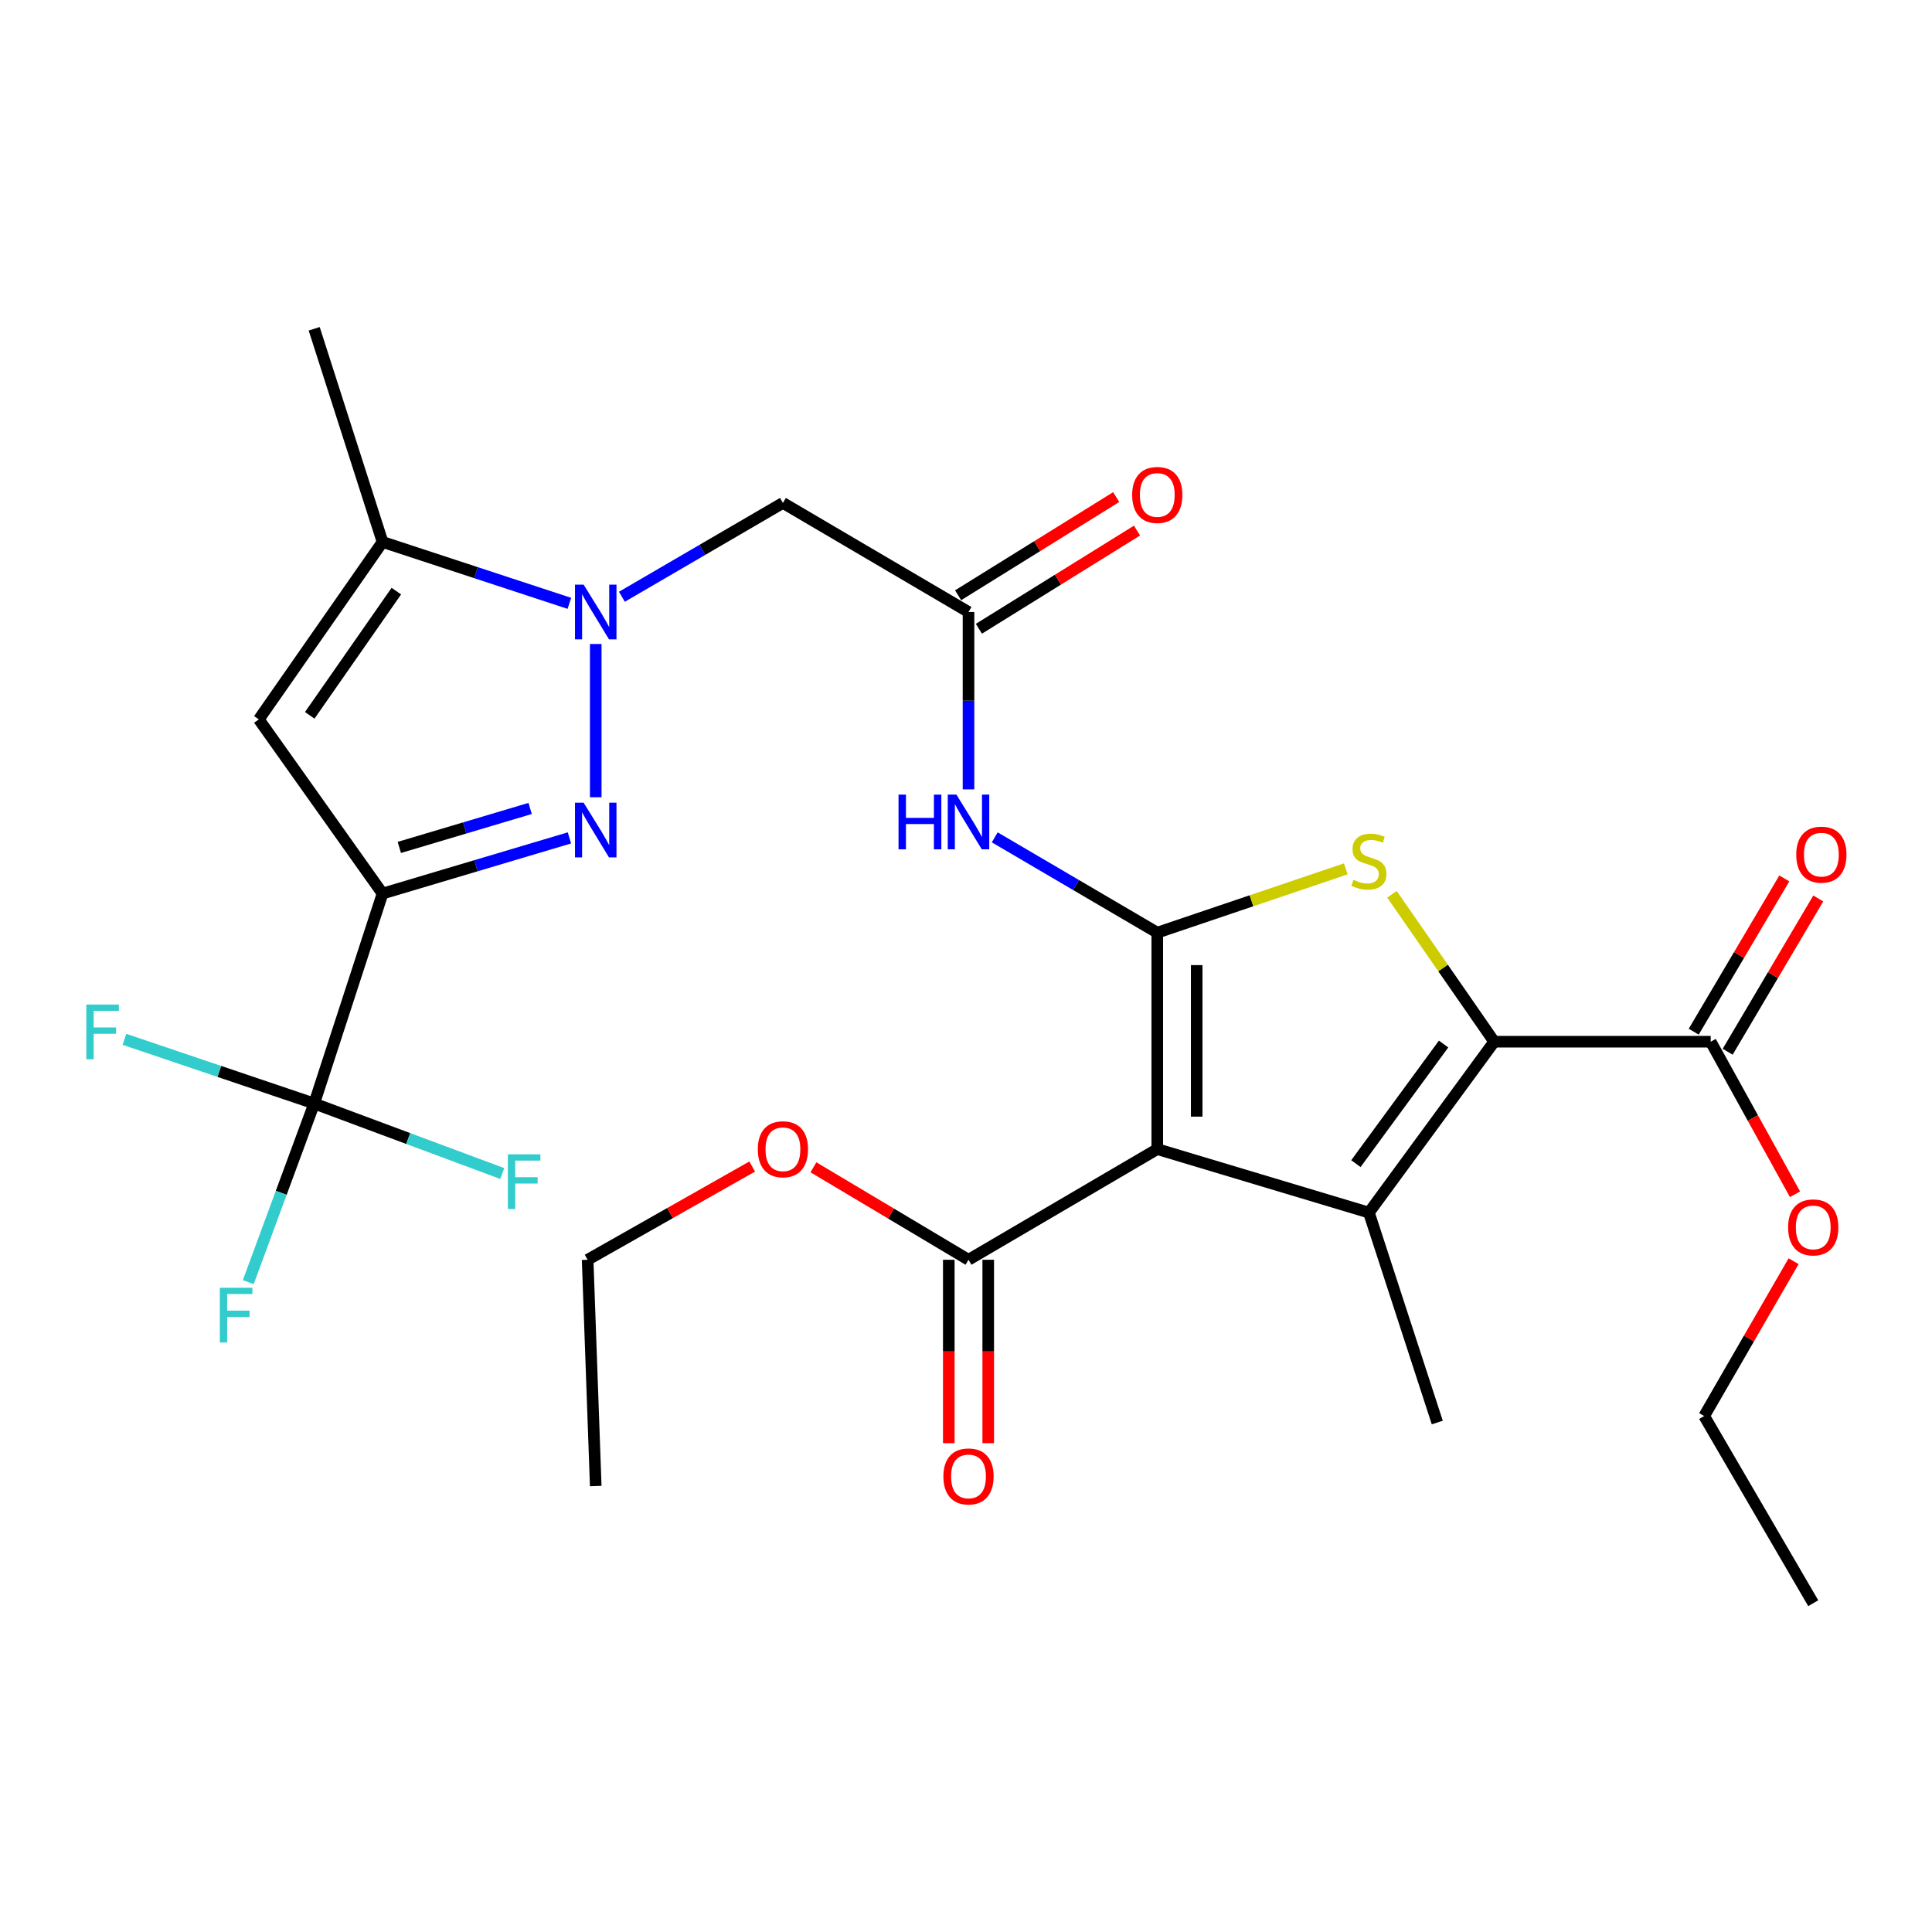<?xml version='1.0' encoding='iso-8859-1'?>
<svg version='1.1' baseProfile='full'
              xmlns='http://www.w3.org/2000/svg'
                      xmlns:rdkit='http://www.rdkit.org/xml'
                      xmlns:xlink='http://www.w3.org/1999/xlink'
                  xml:space='preserve'
width='1000px' height='1000px' viewBox='0 0 1000 1000'>
<!-- END OF HEADER -->
<rect style='opacity:1.0;fill:#FFFFFF;stroke:none' width='1000' height='1000' x='0' y='0'> </rect>
<path class='bond-0' d='M 599.002,482.741 L 599.002,594.778' style='fill:none;fill-rule:evenodd;stroke:#000000;stroke-width:6px;stroke-linecap:butt;stroke-linejoin:miter;stroke-opacity:1' />
<path class='bond-0' d='M 619.413,499.546 L 619.413,577.972' style='fill:none;fill-rule:evenodd;stroke:#000000;stroke-width:6px;stroke-linecap:butt;stroke-linejoin:miter;stroke-opacity:1' />
<path class='bond-4' d='M 599.002,482.741 L 647.787,466.232' style='fill:none;fill-rule:evenodd;stroke:#000000;stroke-width:6px;stroke-linecap:butt;stroke-linejoin:miter;stroke-opacity:1' />
<path class='bond-4' d='M 647.787,466.232 L 696.573,449.722' style='fill:none;fill-rule:evenodd;stroke:#CCCC00;stroke-width:6px;stroke-linecap:butt;stroke-linejoin:miter;stroke-opacity:1' />
<path class='bond-10' d='M 599.002,482.741 L 556.936,458.075' style='fill:none;fill-rule:evenodd;stroke:#000000;stroke-width:6px;stroke-linecap:butt;stroke-linejoin:miter;stroke-opacity:1' />
<path class='bond-10' d='M 556.936,458.075 L 514.87,433.41' style='fill:none;fill-rule:evenodd;stroke:#0000FF;stroke-width:6px;stroke-linecap:butt;stroke-linejoin:miter;stroke-opacity:1' />
<path class='bond-2' d='M 599.002,594.778 L 708.544,627.64' style='fill:none;fill-rule:evenodd;stroke:#000000;stroke-width:6px;stroke-linecap:butt;stroke-linejoin:miter;stroke-opacity:1' />
<path class='bond-12' d='M 599.002,594.778 L 501.298,652.055' style='fill:none;fill-rule:evenodd;stroke:#000000;stroke-width:6px;stroke-linecap:butt;stroke-linejoin:miter;stroke-opacity:1' />
<path class='bond-1' d='M 198.005,462.511 L 246.369,448.102' style='fill:none;fill-rule:evenodd;stroke:#000000;stroke-width:6px;stroke-linecap:butt;stroke-linejoin:miter;stroke-opacity:1' />
<path class='bond-1' d='M 246.369,448.102 L 294.734,433.694' style='fill:none;fill-rule:evenodd;stroke:#0000FF;stroke-width:6px;stroke-linecap:butt;stroke-linejoin:miter;stroke-opacity:1' />
<path class='bond-1' d='M 206.687,438.626 L 240.542,428.54' style='fill:none;fill-rule:evenodd;stroke:#000000;stroke-width:6px;stroke-linecap:butt;stroke-linejoin:miter;stroke-opacity:1' />
<path class='bond-1' d='M 240.542,428.54 L 274.397,418.455' style='fill:none;fill-rule:evenodd;stroke:#0000FF;stroke-width:6px;stroke-linecap:butt;stroke-linejoin:miter;stroke-opacity:1' />
<path class='bond-8' d='M 198.005,462.511 L 162.625,571.18' style='fill:none;fill-rule:evenodd;stroke:#000000;stroke-width:6px;stroke-linecap:butt;stroke-linejoin:miter;stroke-opacity:1' />
<path class='bond-30' d='M 198.005,462.511 L 133.969,372.36' style='fill:none;fill-rule:evenodd;stroke:#000000;stroke-width:6px;stroke-linecap:butt;stroke-linejoin:miter;stroke-opacity:1' />
<path class='bond-21' d='M 708.544,627.64 L 743.935,736.298' style='fill:none;fill-rule:evenodd;stroke:#000000;stroke-width:6px;stroke-linecap:butt;stroke-linejoin:miter;stroke-opacity:1' />
<path class='bond-29' d='M 708.544,627.64 L 773.385,539.19' style='fill:none;fill-rule:evenodd;stroke:#000000;stroke-width:6px;stroke-linecap:butt;stroke-linejoin:miter;stroke-opacity:1' />
<path class='bond-29' d='M 701.808,602.305 L 747.196,540.39' style='fill:none;fill-rule:evenodd;stroke:#000000;stroke-width:6px;stroke-linecap:butt;stroke-linejoin:miter;stroke-opacity:1' />
<path class='bond-3' d='M 773.385,539.19 L 746.927,501.03' style='fill:none;fill-rule:evenodd;stroke:#000000;stroke-width:6px;stroke-linecap:butt;stroke-linejoin:miter;stroke-opacity:1' />
<path class='bond-3' d='M 746.927,501.03 L 720.469,462.87' style='fill:none;fill-rule:evenodd;stroke:#CCCC00;stroke-width:6px;stroke-linecap:butt;stroke-linejoin:miter;stroke-opacity:1' />
<path class='bond-14' d='M 773.385,539.19 L 885.455,539.19' style='fill:none;fill-rule:evenodd;stroke:#000000;stroke-width:6px;stroke-linecap:butt;stroke-linejoin:miter;stroke-opacity:1' />
<path class='bond-5' d='M 308.352,412.655 L 308.352,333.329' style='fill:none;fill-rule:evenodd;stroke:#0000FF;stroke-width:6px;stroke-linecap:butt;stroke-linejoin:miter;stroke-opacity:1' />
<path class='bond-6' d='M 321.896,308.88 L 363.568,284.596' style='fill:none;fill-rule:evenodd;stroke:#0000FF;stroke-width:6px;stroke-linecap:butt;stroke-linejoin:miter;stroke-opacity:1' />
<path class='bond-6' d='M 363.568,284.596 L 405.239,260.311' style='fill:none;fill-rule:evenodd;stroke:#000000;stroke-width:6px;stroke-linecap:butt;stroke-linejoin:miter;stroke-opacity:1' />
<path class='bond-9' d='M 294.709,312.29 L 246.357,296.404' style='fill:none;fill-rule:evenodd;stroke:#0000FF;stroke-width:6px;stroke-linecap:butt;stroke-linejoin:miter;stroke-opacity:1' />
<path class='bond-9' d='M 246.357,296.404 L 198.005,280.519' style='fill:none;fill-rule:evenodd;stroke:#000000;stroke-width:6px;stroke-linecap:butt;stroke-linejoin:miter;stroke-opacity:1' />
<path class='bond-7' d='M 133.969,372.36 L 198.005,280.519' style='fill:none;fill-rule:evenodd;stroke:#000000;stroke-width:6px;stroke-linecap:butt;stroke-linejoin:miter;stroke-opacity:1' />
<path class='bond-7' d='M 160.318,370.258 L 205.143,305.969' style='fill:none;fill-rule:evenodd;stroke:#000000;stroke-width:6px;stroke-linecap:butt;stroke-linejoin:miter;stroke-opacity:1' />
<path class='bond-18' d='M 162.625,571.18 L 145.564,617.406' style='fill:none;fill-rule:evenodd;stroke:#000000;stroke-width:6px;stroke-linecap:butt;stroke-linejoin:miter;stroke-opacity:1' />
<path class='bond-18' d='M 145.564,617.406 L 128.502,663.632' style='fill:none;fill-rule:evenodd;stroke:#33CCCC;stroke-width:6px;stroke-linecap:butt;stroke-linejoin:miter;stroke-opacity:1' />
<path class='bond-19' d='M 162.625,571.18 L 113.521,554.564' style='fill:none;fill-rule:evenodd;stroke:#000000;stroke-width:6px;stroke-linecap:butt;stroke-linejoin:miter;stroke-opacity:1' />
<path class='bond-19' d='M 113.521,554.564 L 64.416,537.948' style='fill:none;fill-rule:evenodd;stroke:#33CCCC;stroke-width:6px;stroke-linecap:butt;stroke-linejoin:miter;stroke-opacity:1' />
<path class='bond-20' d='M 162.625,571.18 L 211.3,589.303' style='fill:none;fill-rule:evenodd;stroke:#000000;stroke-width:6px;stroke-linecap:butt;stroke-linejoin:miter;stroke-opacity:1' />
<path class='bond-20' d='M 211.3,589.303 L 259.975,607.426' style='fill:none;fill-rule:evenodd;stroke:#33CCCC;stroke-width:6px;stroke-linecap:butt;stroke-linejoin:miter;stroke-opacity:1' />
<path class='bond-24' d='M 198.005,280.519 L 162.625,170.183' style='fill:none;fill-rule:evenodd;stroke:#000000;stroke-width:6px;stroke-linecap:butt;stroke-linejoin:miter;stroke-opacity:1' />
<path class='bond-13' d='M 501.298,408.575 L 501.298,362.674' style='fill:none;fill-rule:evenodd;stroke:#0000FF;stroke-width:6px;stroke-linecap:butt;stroke-linejoin:miter;stroke-opacity:1' />
<path class='bond-13' d='M 501.298,362.674 L 501.298,316.772' style='fill:none;fill-rule:evenodd;stroke:#000000;stroke-width:6px;stroke-linecap:butt;stroke-linejoin:miter;stroke-opacity:1' />
<path class='bond-11' d='M 405.239,260.311 L 501.298,316.772' style='fill:none;fill-rule:evenodd;stroke:#000000;stroke-width:6px;stroke-linecap:butt;stroke-linejoin:miter;stroke-opacity:1' />
<path class='bond-15' d='M 491.093,652.055 L 491.093,699.524' style='fill:none;fill-rule:evenodd;stroke:#000000;stroke-width:6px;stroke-linecap:butt;stroke-linejoin:miter;stroke-opacity:1' />
<path class='bond-15' d='M 491.093,699.524 L 491.093,746.993' style='fill:none;fill-rule:evenodd;stroke:#FF0000;stroke-width:6px;stroke-linecap:butt;stroke-linejoin:miter;stroke-opacity:1' />
<path class='bond-15' d='M 511.504,652.055 L 511.504,699.524' style='fill:none;fill-rule:evenodd;stroke:#000000;stroke-width:6px;stroke-linecap:butt;stroke-linejoin:miter;stroke-opacity:1' />
<path class='bond-15' d='M 511.504,699.524 L 511.504,746.993' style='fill:none;fill-rule:evenodd;stroke:#FF0000;stroke-width:6px;stroke-linecap:butt;stroke-linejoin:miter;stroke-opacity:1' />
<path class='bond-22' d='M 501.298,652.055 L 461.167,628.126' style='fill:none;fill-rule:evenodd;stroke:#000000;stroke-width:6px;stroke-linecap:butt;stroke-linejoin:miter;stroke-opacity:1' />
<path class='bond-22' d='M 461.167,628.126 L 421.035,604.196' style='fill:none;fill-rule:evenodd;stroke:#FF0000;stroke-width:6px;stroke-linecap:butt;stroke-linejoin:miter;stroke-opacity:1' />
<path class='bond-17' d='M 506.682,325.442 L 547.596,300.037' style='fill:none;fill-rule:evenodd;stroke:#000000;stroke-width:6px;stroke-linecap:butt;stroke-linejoin:miter;stroke-opacity:1' />
<path class='bond-17' d='M 547.596,300.037 L 588.51,274.632' style='fill:none;fill-rule:evenodd;stroke:#FF0000;stroke-width:6px;stroke-linecap:butt;stroke-linejoin:miter;stroke-opacity:1' />
<path class='bond-17' d='M 495.915,308.102 L 536.829,282.697' style='fill:none;fill-rule:evenodd;stroke:#000000;stroke-width:6px;stroke-linecap:butt;stroke-linejoin:miter;stroke-opacity:1' />
<path class='bond-17' d='M 536.829,282.697 L 577.743,257.292' style='fill:none;fill-rule:evenodd;stroke:#FF0000;stroke-width:6px;stroke-linecap:butt;stroke-linejoin:miter;stroke-opacity:1' />
<path class='bond-16' d='M 894.241,544.383 L 917.686,504.715' style='fill:none;fill-rule:evenodd;stroke:#000000;stroke-width:6px;stroke-linecap:butt;stroke-linejoin:miter;stroke-opacity:1' />
<path class='bond-16' d='M 917.686,504.715 L 941.131,465.048' style='fill:none;fill-rule:evenodd;stroke:#FF0000;stroke-width:6px;stroke-linecap:butt;stroke-linejoin:miter;stroke-opacity:1' />
<path class='bond-16' d='M 876.67,533.997 L 900.115,494.33' style='fill:none;fill-rule:evenodd;stroke:#000000;stroke-width:6px;stroke-linecap:butt;stroke-linejoin:miter;stroke-opacity:1' />
<path class='bond-16' d='M 900.115,494.33 L 923.56,454.662' style='fill:none;fill-rule:evenodd;stroke:#FF0000;stroke-width:6px;stroke-linecap:butt;stroke-linejoin:miter;stroke-opacity:1' />
<path class='bond-23' d='M 885.455,539.19 L 907.275,578.671' style='fill:none;fill-rule:evenodd;stroke:#000000;stroke-width:6px;stroke-linecap:butt;stroke-linejoin:miter;stroke-opacity:1' />
<path class='bond-23' d='M 907.275,578.671 L 929.095,618.152' style='fill:none;fill-rule:evenodd;stroke:#FF0000;stroke-width:6px;stroke-linecap:butt;stroke-linejoin:miter;stroke-opacity:1' />
<path class='bond-25' d='M 389.335,603.79 L 346.746,627.922' style='fill:none;fill-rule:evenodd;stroke:#FF0000;stroke-width:6px;stroke-linecap:butt;stroke-linejoin:miter;stroke-opacity:1' />
<path class='bond-25' d='M 346.746,627.922 L 304.157,652.055' style='fill:none;fill-rule:evenodd;stroke:#000000;stroke-width:6px;stroke-linecap:butt;stroke-linejoin:miter;stroke-opacity:1' />
<path class='bond-26' d='M 928.369,652.797 L 905.223,692.863' style='fill:none;fill-rule:evenodd;stroke:#FF0000;stroke-width:6px;stroke-linecap:butt;stroke-linejoin:miter;stroke-opacity:1' />
<path class='bond-26' d='M 905.223,692.863 L 882.076,732.93' style='fill:none;fill-rule:evenodd;stroke:#000000;stroke-width:6px;stroke-linecap:butt;stroke-linejoin:miter;stroke-opacity:1' />
<path class='bond-27' d='M 304.157,652.055 L 308.352,769.172' style='fill:none;fill-rule:evenodd;stroke:#000000;stroke-width:6px;stroke-linecap:butt;stroke-linejoin:miter;stroke-opacity:1' />
<path class='bond-28' d='M 882.076,732.93 L 938.526,829.817' style='fill:none;fill-rule:evenodd;stroke:#000000;stroke-width:6px;stroke-linecap:butt;stroke-linejoin:miter;stroke-opacity:1' />
<path  class='atom-5' d='M 700.544 455.391
Q 700.864 455.511, 702.184 456.071
Q 703.504 456.631, 704.944 456.991
Q 706.424 457.311, 707.864 457.311
Q 710.544 457.311, 712.104 456.031
Q 713.664 454.711, 713.664 452.431
Q 713.664 450.871, 712.864 449.911
Q 712.104 448.951, 710.904 448.431
Q 709.704 447.911, 707.704 447.311
Q 705.184 446.551, 703.664 445.831
Q 702.184 445.111, 701.104 443.591
Q 700.064 442.071, 700.064 439.511
Q 700.064 435.951, 702.464 433.751
Q 704.904 431.551, 709.704 431.551
Q 712.984 431.551, 716.704 433.111
L 715.784 436.191
Q 712.384 434.791, 709.824 434.791
Q 707.064 434.791, 705.544 435.951
Q 704.024 437.071, 704.064 439.031
Q 704.064 440.551, 704.824 441.471
Q 705.624 442.391, 706.744 442.911
Q 707.904 443.431, 709.824 444.031
Q 712.384 444.831, 713.904 445.631
Q 715.424 446.431, 716.504 448.071
Q 717.624 449.671, 717.624 452.431
Q 717.624 456.351, 714.984 458.471
Q 712.384 460.551, 708.024 460.551
Q 705.504 460.551, 703.584 459.991
Q 701.704 459.471, 699.464 458.551
L 700.544 455.391
' fill='#CCCC00'/>
<path  class='atom-6' d='M 302.092 415.477
L 311.372 430.477
Q 312.292 431.957, 313.772 434.637
Q 315.252 437.317, 315.332 437.477
L 315.332 415.477
L 319.092 415.477
L 319.092 443.797
L 315.212 443.797
L 305.252 427.397
Q 304.092 425.477, 302.852 423.277
Q 301.652 421.077, 301.292 420.397
L 301.292 443.797
L 297.612 443.797
L 297.612 415.477
L 302.092 415.477
' fill='#0000FF'/>
<path  class='atom-7' d='M 302.092 302.612
L 311.372 317.612
Q 312.292 319.092, 313.772 321.772
Q 315.252 324.452, 315.332 324.612
L 315.332 302.612
L 319.092 302.612
L 319.092 330.932
L 315.212 330.932
L 305.252 314.532
Q 304.092 312.612, 302.852 310.412
Q 301.652 308.212, 301.292 307.532
L 301.292 330.932
L 297.612 330.932
L 297.612 302.612
L 302.092 302.612
' fill='#0000FF'/>
<path  class='atom-11' d='M 465.078 411.292
L 468.918 411.292
L 468.918 423.332
L 483.398 423.332
L 483.398 411.292
L 487.238 411.292
L 487.238 439.612
L 483.398 439.612
L 483.398 426.532
L 468.918 426.532
L 468.918 439.612
L 465.078 439.612
L 465.078 411.292
' fill='#0000FF'/>
<path  class='atom-11' d='M 495.038 411.292
L 504.318 426.292
Q 505.238 427.772, 506.718 430.452
Q 508.198 433.132, 508.278 433.292
L 508.278 411.292
L 512.038 411.292
L 512.038 439.612
L 508.158 439.612
L 498.198 423.212
Q 497.038 421.292, 495.798 419.092
Q 494.598 416.892, 494.238 416.212
L 494.238 439.612
L 490.558 439.612
L 490.558 411.292
L 495.038 411.292
' fill='#0000FF'/>
<path  class='atom-16' d='M 488.298 764.194
Q 488.298 757.394, 491.658 753.594
Q 495.018 749.794, 501.298 749.794
Q 507.578 749.794, 510.938 753.594
Q 514.298 757.394, 514.298 764.194
Q 514.298 771.074, 510.898 774.994
Q 507.498 778.874, 501.298 778.874
Q 495.058 778.874, 491.658 774.994
Q 488.298 771.114, 488.298 764.194
M 501.298 775.674
Q 505.618 775.674, 507.938 772.794
Q 510.298 769.874, 510.298 764.194
Q 510.298 758.634, 507.938 755.834
Q 505.618 752.994, 501.298 752.994
Q 496.978 752.994, 494.618 755.794
Q 492.298 758.594, 492.298 764.194
Q 492.298 769.914, 494.618 772.794
Q 496.978 775.674, 501.298 775.674
' fill='#FF0000'/>
<path  class='atom-17' d='M 929.733 442.361
Q 929.733 435.561, 933.093 431.761
Q 936.453 427.961, 942.733 427.961
Q 949.013 427.961, 952.373 431.761
Q 955.733 435.561, 955.733 442.361
Q 955.733 449.241, 952.333 453.161
Q 948.933 457.041, 942.733 457.041
Q 936.493 457.041, 933.093 453.161
Q 929.733 449.281, 929.733 442.361
M 942.733 453.841
Q 947.053 453.841, 949.373 450.961
Q 951.733 448.041, 951.733 442.361
Q 951.733 436.801, 949.373 434.001
Q 947.053 431.161, 942.733 431.161
Q 938.413 431.161, 936.053 433.961
Q 933.733 436.761, 933.733 442.361
Q 933.733 448.081, 936.053 450.961
Q 938.413 453.841, 942.733 453.841
' fill='#FF0000'/>
<path  class='atom-18' d='M 586.002 256.184
Q 586.002 249.384, 589.362 245.584
Q 592.722 241.784, 599.002 241.784
Q 605.282 241.784, 608.642 245.584
Q 612.002 249.384, 612.002 256.184
Q 612.002 263.064, 608.602 266.984
Q 605.202 270.864, 599.002 270.864
Q 592.762 270.864, 589.362 266.984
Q 586.002 263.104, 586.002 256.184
M 599.002 267.664
Q 603.322 267.664, 605.642 264.784
Q 608.002 261.864, 608.002 256.184
Q 608.002 250.624, 605.642 247.824
Q 603.322 244.984, 599.002 244.984
Q 594.682 244.984, 592.322 247.784
Q 590.002 250.584, 590.002 256.184
Q 590.002 261.904, 592.322 264.784
Q 594.682 267.664, 599.002 267.664
' fill='#FF0000'/>
<path  class='atom-19' d='M 113.779 666.55
L 130.619 666.55
L 130.619 669.79
L 117.579 669.79
L 117.579 678.39
L 129.179 678.39
L 129.179 681.67
L 117.579 681.67
L 117.579 694.87
L 113.779 694.87
L 113.779 666.55
' fill='#33CCCC'/>
<path  class='atom-20' d='M 44.686 519.961
L 61.526 519.961
L 61.526 523.201
L 48.486 523.201
L 48.486 531.801
L 60.086 531.801
L 60.086 535.081
L 48.486 535.081
L 48.486 548.281
L 44.686 548.281
L 44.686 519.961
' fill='#33CCCC'/>
<path  class='atom-21' d='M 262.874 597.48
L 279.714 597.48
L 279.714 600.72
L 266.674 600.72
L 266.674 609.32
L 278.274 609.32
L 278.274 612.6
L 266.674 612.6
L 266.674 625.8
L 262.874 625.8
L 262.874 597.48
' fill='#33CCCC'/>
<path  class='atom-23' d='M 392.239 594.858
Q 392.239 588.058, 395.599 584.258
Q 398.959 580.458, 405.239 580.458
Q 411.519 580.458, 414.879 584.258
Q 418.239 588.058, 418.239 594.858
Q 418.239 601.738, 414.839 605.658
Q 411.439 609.538, 405.239 609.538
Q 398.999 609.538, 395.599 605.658
Q 392.239 601.778, 392.239 594.858
M 405.239 606.338
Q 409.559 606.338, 411.879 603.458
Q 414.239 600.538, 414.239 594.858
Q 414.239 589.298, 411.879 586.498
Q 409.559 583.658, 405.239 583.658
Q 400.919 583.658, 398.559 586.458
Q 396.239 589.258, 396.239 594.858
Q 396.239 600.578, 398.559 603.458
Q 400.919 606.338, 405.239 606.338
' fill='#FF0000'/>
<path  class='atom-24' d='M 925.526 635.295
Q 925.526 628.495, 928.886 624.695
Q 932.246 620.895, 938.526 620.895
Q 944.806 620.895, 948.166 624.695
Q 951.526 628.495, 951.526 635.295
Q 951.526 642.175, 948.126 646.095
Q 944.726 649.975, 938.526 649.975
Q 932.286 649.975, 928.886 646.095
Q 925.526 642.215, 925.526 635.295
M 938.526 646.775
Q 942.846 646.775, 945.166 643.895
Q 947.526 640.975, 947.526 635.295
Q 947.526 629.735, 945.166 626.935
Q 942.846 624.095, 938.526 624.095
Q 934.206 624.095, 931.846 626.895
Q 929.526 629.695, 929.526 635.295
Q 929.526 641.015, 931.846 643.895
Q 934.206 646.775, 938.526 646.775
' fill='#FF0000'/>
</svg>
